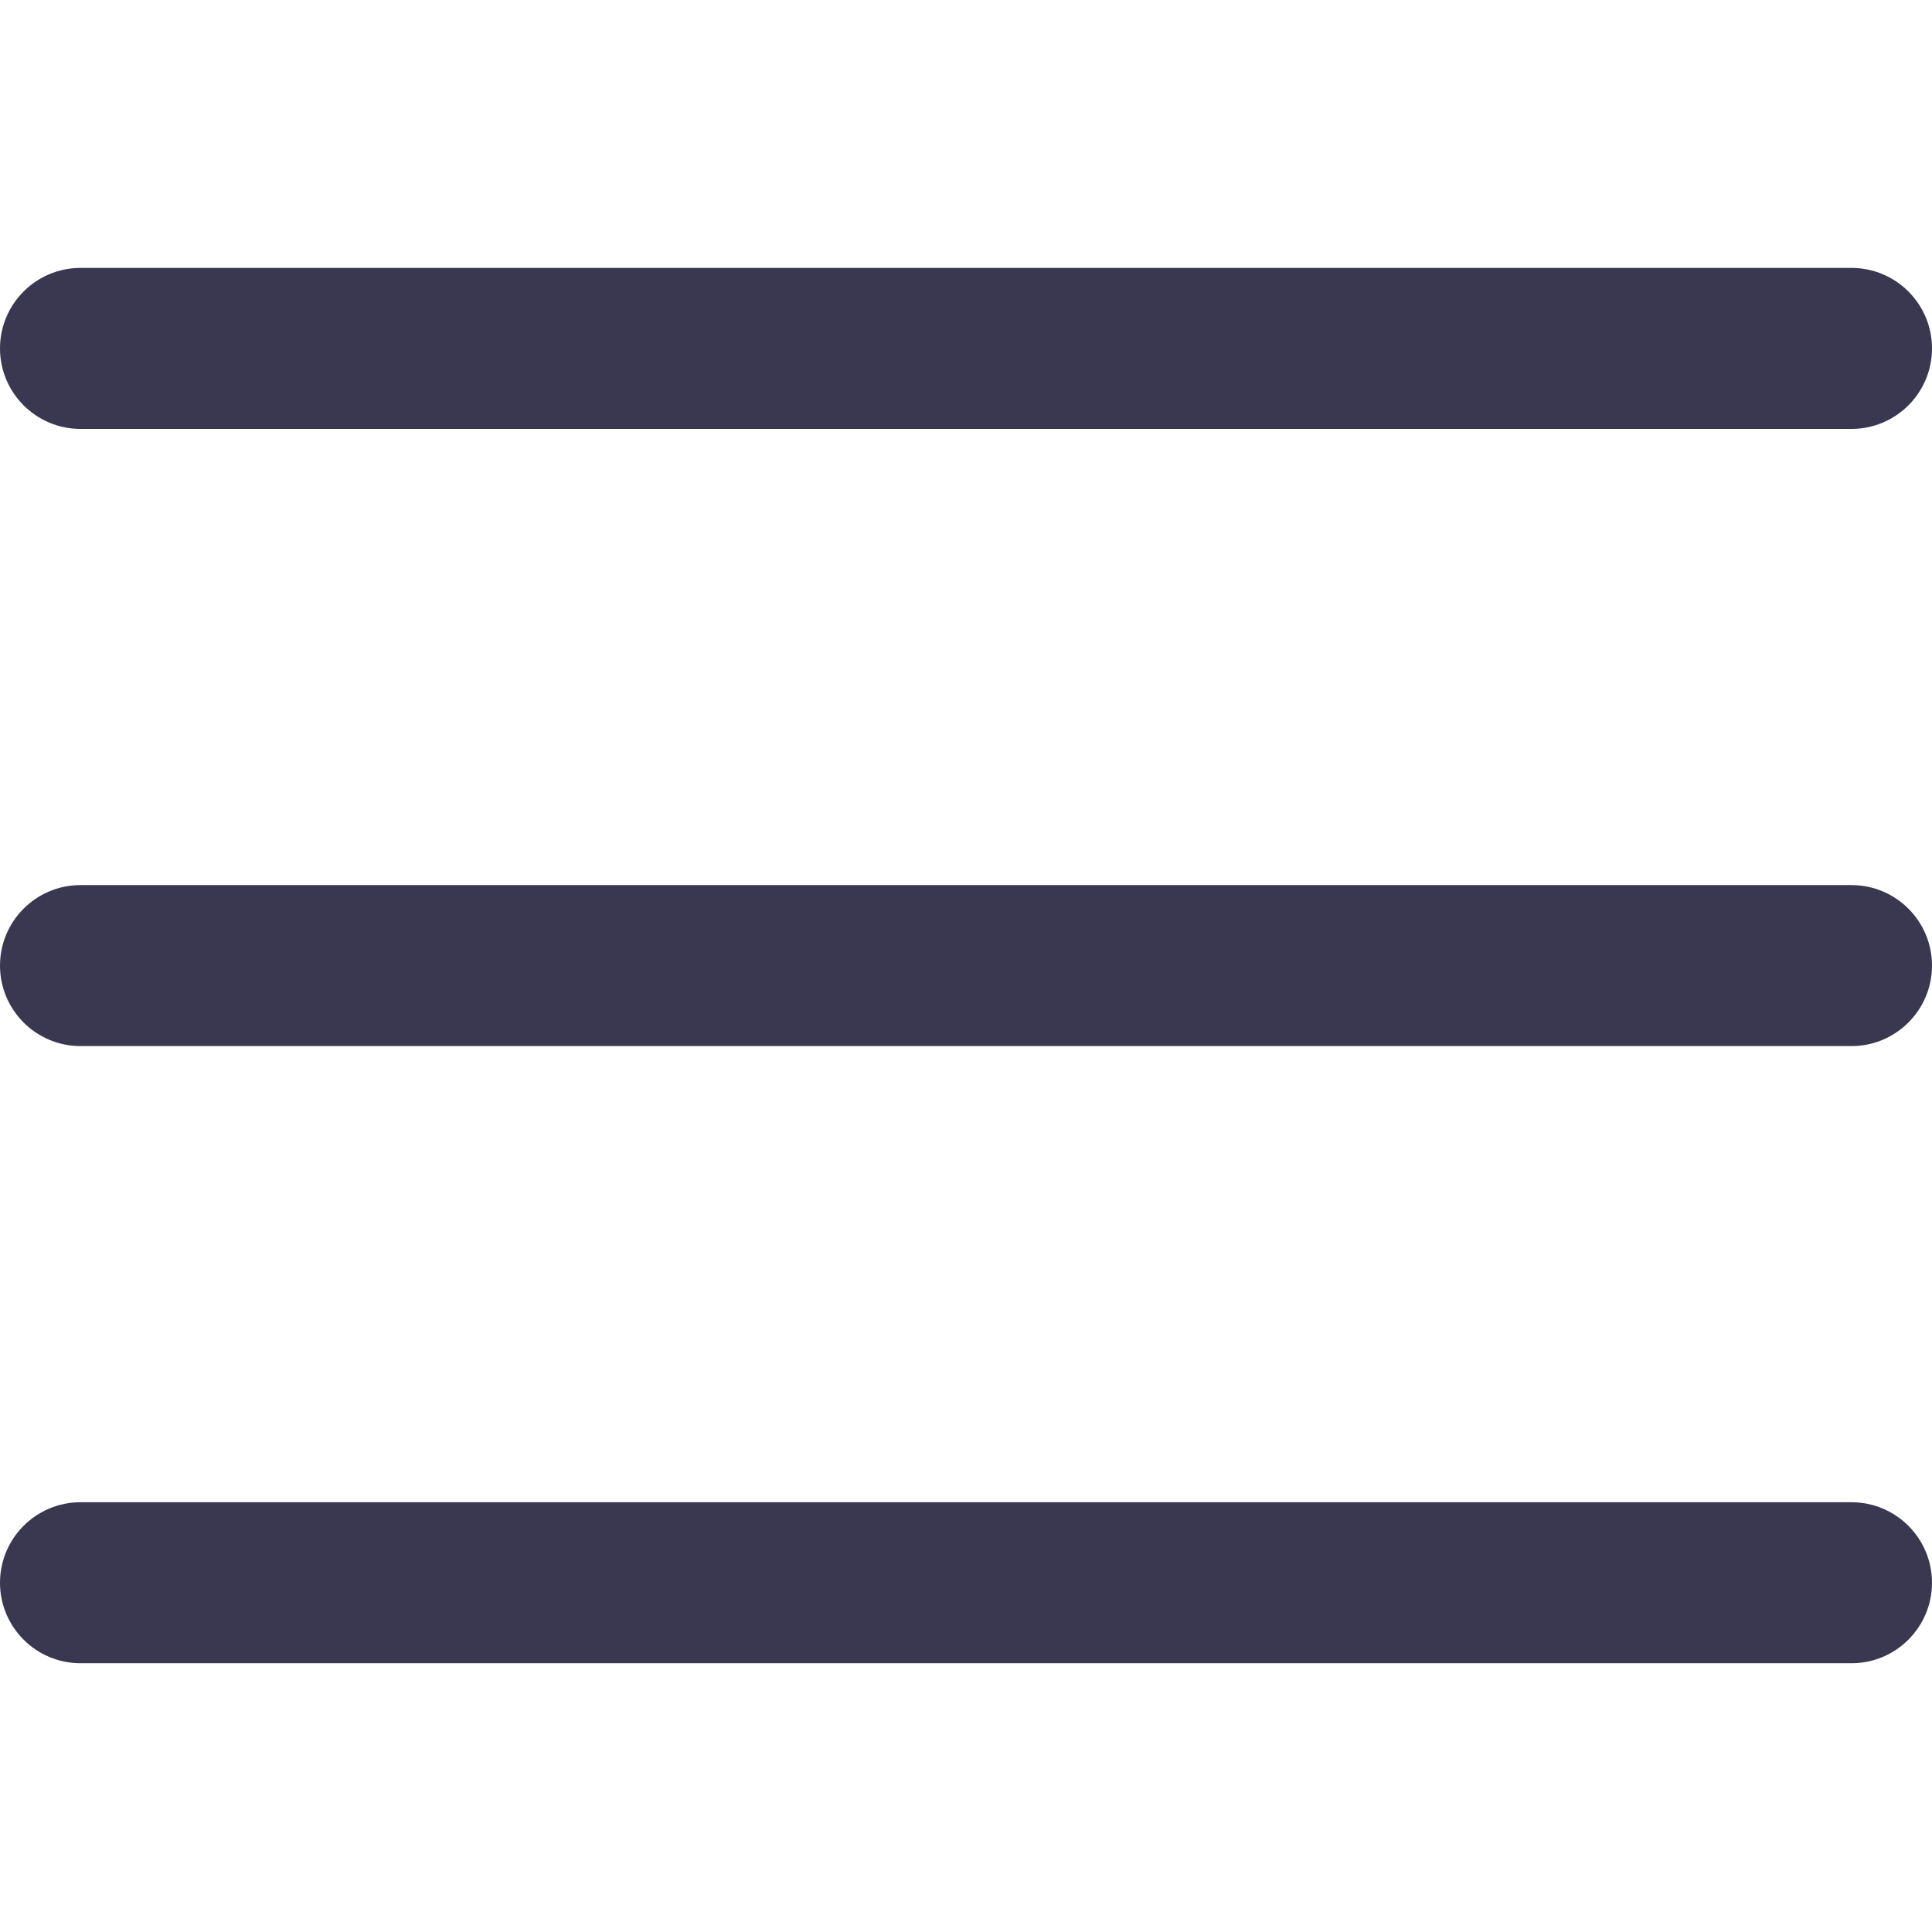 <?xml version="1.0" encoding="UTF-8"?> <svg xmlns="http://www.w3.org/2000/svg" width="512" height="512" viewBox="0 0 512 512" fill="none"><path d="M490.667 277.224H21.333C9.557 277.224 0 267.667 0 255.891C0 244.115 9.557 234.557 21.333 234.557H490.667C502.443 234.557 512 244.115 512 255.891C512 267.667 502.443 277.224 490.667 277.224ZM490.667 113.667H21.333C9.557 113.667 0 104.109 0 92.333C0 80.557 9.557 71 21.333 71H490.667C502.443 71 512 80.557 512 92.333C512 104.109 502.443 113.667 490.667 113.667ZM490.667 440.776H21.333C9.557 440.776 0 431.219 0 419.443C0 407.667 9.557 398.109 21.333 398.109H490.667C502.443 398.109 512 407.667 512 419.443C512 431.219 502.443 440.776 490.667 440.776Z" fill="#3A3851"></path></svg> 